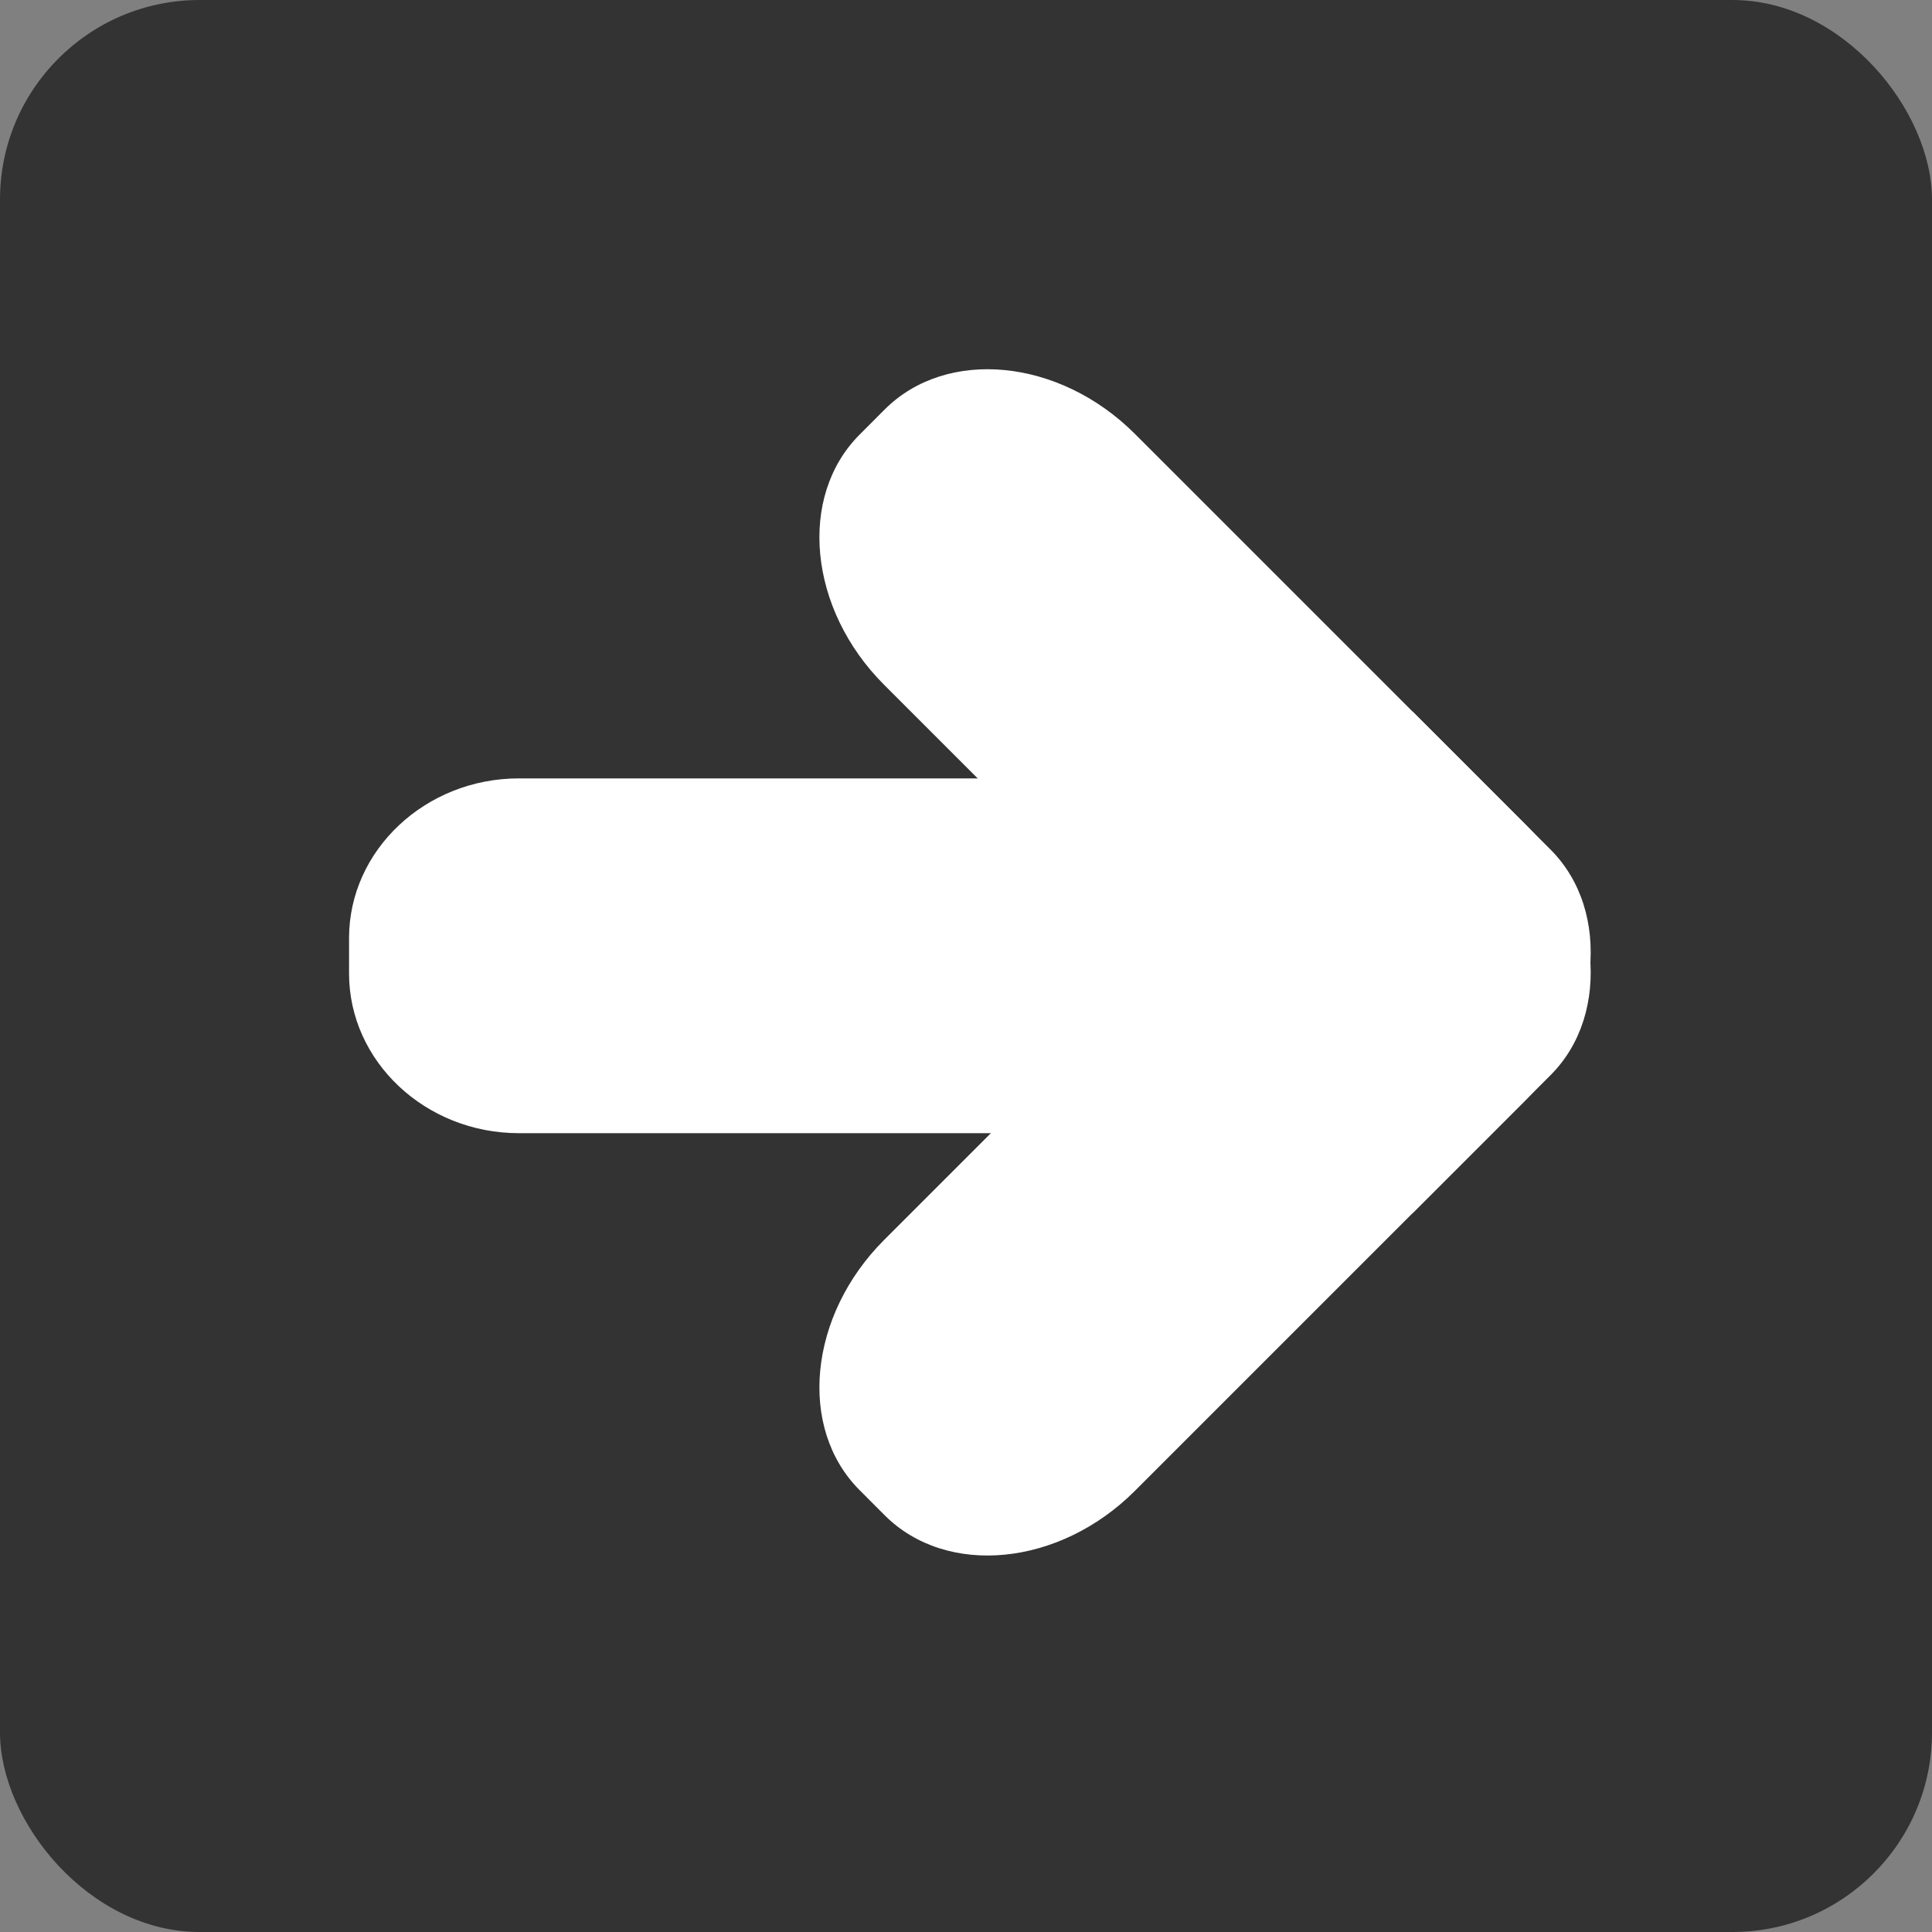 <!--?xml version="1.0" encoding="UTF-8" standalone="no"?-->
<!-- Creator: CorelDRAW -->

<svg xmlns:dc="http://purl.org/dc/elements/1.1/" xmlns:cc="http://creativecommons.org/ns#" xmlns:rdf="http://www.w3.org/1999/02/22-rdf-syntax-ns#" xmlns:svg="http://www.w3.org/2000/svg" xmlns="http://www.w3.org/2000/svg" xmlns:xlink="http://www.w3.org/1999/xlink" xmlns:sodipodi="http://sodipodi.sourceforge.net/DTD/sodipodi-0.dtd" xmlns:inkscape="http://www.inkscape.org/namespaces/inkscape" xml:space="preserve" width="24.938mm" height="24.938mm" style="shape-rendering:geometricPrecision; text-rendering:geometricPrecision; image-rendering:optimizeQuality; fill-rule:evenodd; clip-rule:evenodd" viewBox="0 0 2.904 2.904" id="svg2" version="1.1" inkscape:version="0.48.3.1 r9886" sodipodi:docname="复件 255.svg"><rect x="0" y="0" width="2.904" height="2.904" fill="#808080" stroke="none"/><sodipodi:namedview pagecolor="#ffffff" bordercolor="#666666" borderopacity="1" objecttolerance="10" gridtolerance="10" guidetolerance="10" inkscape:pageopacity="0" inkscape:pageshadow="2" inkscape:window-width="1440" inkscape:window-height="844" id="namedview20" showgrid="false" inkscape:zoom="1.8885191" inkscape:cx="-16.485348" inkscape:cy="76.741516" inkscape:window-x="-4" inkscape:window-y="-4" inkscape:window-maximized="1" inkscape:current-layer="svg2"></sodipodi:namedview>
 <defs id="defs4"><linearGradient y2="0.668" x2="1.452" y1="2.236" x1="1.452" gradientUnits="userSpaceOnUse" id="linearGradient3035">
   <stop id="stop3037" style="stop-color: rgb(51, 51, 51); stop-opacity: 1;" offset="0"></stop>
   <stop id="stop3039" style="stop-color: rgb(51, 51, 51); stop-opacity: 1;" offset="1"></stop>
  </linearGradient>
  <style type="text/css" id="style6">
   
    .fil1 {fill:white}
    .fil0 {fill:url(#id0)}
   
  </style>
  <linearGradient id="id0" gradientUnits="userSpaceOnUse" x1="1.452" y1="2.236" x2="1.452" y2="0.668">
   <stop offset="0" style="stop-color:#d40000;stop-opacity:1" id="stop9"></stop>
   <stop offset="1" style="stop-color:#ff0000;stop-opacity:1" id="stop11"></stop>
  </linearGradient>
 <linearGradient inkscape:collect="always" xlink:href="#id0" id="linearGradient3007" gradientUnits="userSpaceOnUse" x1="1.452" y1="2.236" x2="1.452" y2="0.668"></linearGradient><linearGradient inkscape:collect="always" xlink:href="#id0" id="linearGradient3015" gradientUnits="userSpaceOnUse" x1="1.452" y1="2.236" x2="1.452" y2="0.668"></linearGradient>
  
  
  
 <linearGradient inkscape:collect="always" xlink:href="#linearGradient3035" id="linearGradient3021" gradientUnits="userSpaceOnUse" x1="1.452" y1="2.236" x2="1.452" y2="0.668"></linearGradient>
 <style id="style3014" type="text/css">
   
    .fil0 {fill:white}
   
  </style>
  </defs>
 <g id="hmigradengt" inkscape:label="#g3023"><rect y="0" x="0" style="fill:url(#linearGradient3021)" class="fil0" width="2.904" height="2.904" rx="0.3" ry="0.3" id="rect15"></rect></g>
<g id="shape" inkscape:label="#g3041" transform="matrix(0,1,-1,0,2.904,-1.2716418e-8)"><g transform="matrix(0.07,0,0,0.07,0.555,0.513)" id="g3027" style="fill-rule:evenodd"><g id="图层_x0020_1">
  <g id="_170469456">
   <path style="fill:#ffffff" inkscape:connector-curvature="0" id="_170472120" class="fil0" d="m 10.313,0.864 -2.963,2.962 11.348,11.348 c 1.622,1.621 4.039,1.857 5.372,0.524 l 0.539,-0.538 c 1.333,-1.333 1.097,-3.751 -0.524,-5.372 l -8.4,-8.4 c -1.622,-1.621 -4.039,-1.857 -5.372,-0.524 z"></path>
   <path style="fill:#ffffff" inkscape:connector-curvature="0" id="_170471160" class="fil0" d="M 18.123,3.826 15.16,0.864 c -1.333,-1.333 -3.751,-1.097 -5.372,0.524 l -8.4,8.4 c -1.621,1.621 -1.857,4.039 -0.524,5.372 l 0.539,0.538 c 1.333,1.333 3.751,1.097 5.372,-0.524 l 11.348,-11.348 z"></path>
   <path style="fill:#ffffff" inkscape:connector-curvature="0" id="_170469576" class="fil0" d="m 8.787,8.987 7.617,0 0,14.03 c 0,2.005 -1.542,3.645 -3.428,3.645 l -0.762,0 c -1.885,0 -3.428,-1.64 -3.428,-3.645 l 0,-14.03 z"></path>
  </g>
 </g></g></g></svg>